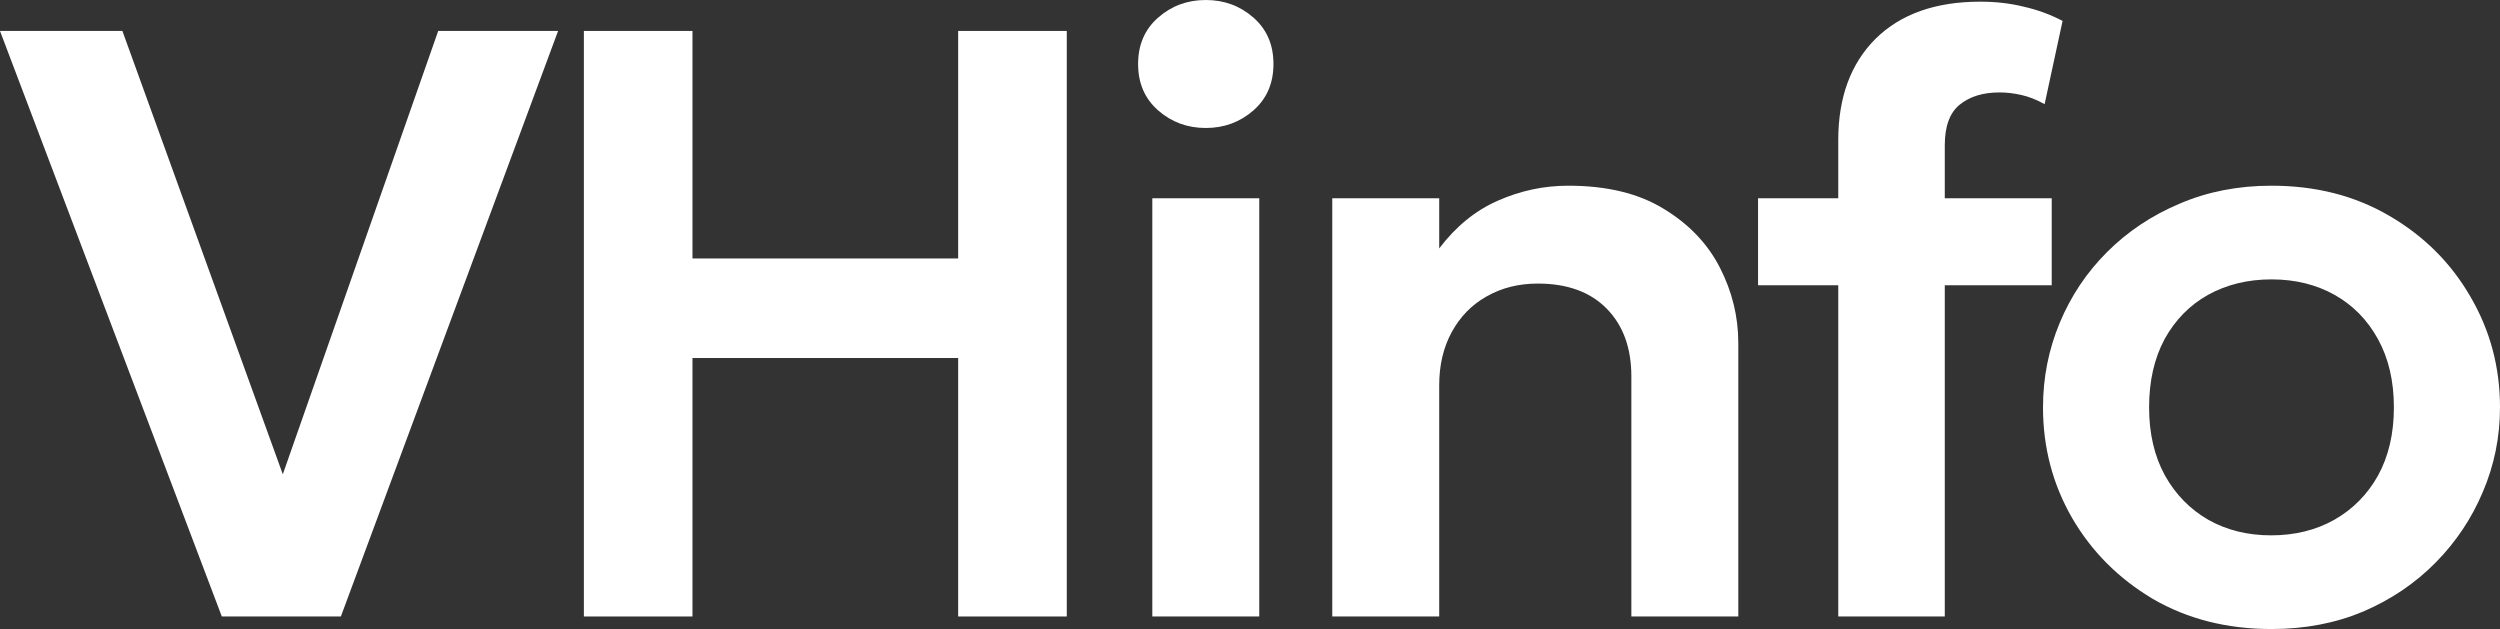 <svg xmlns="http://www.w3.org/2000/svg" width="1240" height="312" viewBox="0 0 1240 312" fill="none"><rect x="0" y="0" width="1240" height="312" fill="#333333" stroke="none"/><path d="M110.022 305.777L0 15.351H60.709L140.272 235.245L217.35 15.351H276.815L169.073 305.777H110.022Z" fill="white"></path><path d="M289.6 305.777V15.351H343.471V128.202H475.249V15.351H529.12V305.777H475.249V177.574H343.471V305.777H289.6Z" fill="white"></path><path d="M571.547 305.777V98.33H624.589V305.777H571.547ZM598.068 63.479C588.951 63.479 581.078 60.575 574.447 54.766C567.817 48.957 564.502 41.282 564.502 31.739C564.502 22.197 567.817 14.521 574.447 8.713C581.078 2.904 588.951 0 598.068 0C607.185 0 615.058 2.904 621.688 8.713C628.319 14.521 631.634 22.197 631.634 31.739C631.634 41.282 628.319 48.957 621.688 54.766C615.058 60.575 607.185 63.479 598.068 63.479Z" fill="white"></path><path d="M660.803 305.777V98.33H713.846V123.223C722.134 112.298 731.803 104.415 742.853 99.575C754.042 94.596 765.714 92.106 777.87 92.106C796.932 92.106 812.679 95.91 825.111 103.516C837.68 111.122 847.004 120.872 853.082 132.766C859.16 144.66 862.199 157.106 862.199 170.106V305.777H809.156V186.702C809.156 172.596 805.081 161.394 796.932 153.096C788.782 144.798 777.386 140.649 762.744 140.649C753.213 140.649 744.718 142.793 737.259 147.08C729.938 151.229 724.206 157.106 720.062 164.713C715.918 172.319 713.846 181.101 713.846 191.059V305.777H660.803Z" fill="white"></path><path d="M911.777 305.777V69.495C911.777 48.335 917.924 31.601 930.218 19.293C942.65 6.984 959.985 0.83 982.224 0.83C989.96 0.83 997.142 1.66 1003.77 3.319C1010.54 4.84 1016.96 7.191 1023.04 10.372L1014.13 51.654C1010.13 49.441 1006.26 47.92 1002.53 47.09C998.8 46.261 995.209 45.846 991.755 45.846C983.606 45.846 977.044 47.851 972.072 51.862C967.099 55.872 964.612 62.58 964.612 71.984V98.33H1017.65V141.479H964.612V305.777H911.777ZM871.995 141.479V98.33H917.786V141.479H871.995Z" fill="white"></path><path d="M1126.66 312C1104.56 312 1084.95 307.021 1067.82 297.064C1050.83 286.968 1037.5 273.622 1027.83 257.027C1018.16 240.293 1013.33 221.968 1013.33 202.053C1013.33 187.394 1016.09 173.426 1021.61 160.149C1027.14 146.872 1034.94 135.186 1045.03 125.09C1055.25 114.856 1067.27 106.835 1081.08 101.027C1094.89 95.08 1110.09 92.106 1126.66 92.106C1148.63 92.106 1168.1 97.085 1185.09 107.043C1202.22 117 1215.62 130.346 1225.29 147.08C1235.1 163.814 1240 182.138 1240 202.053C1240 216.713 1237.17 230.681 1231.5 243.957C1225.98 257.096 1218.18 268.782 1208.09 279.016C1198.01 289.25 1186.06 297.34 1172.25 303.287C1158.43 309.096 1143.24 312 1126.66 312ZM1126.46 265.532C1138.2 265.532 1148.63 262.973 1157.74 257.856C1167 252.601 1174.25 245.271 1179.5 235.867C1184.75 226.324 1187.37 215.053 1187.37 202.053C1187.37 189.053 1184.75 177.782 1179.5 168.239C1174.25 158.697 1167.07 151.367 1157.95 146.25C1148.83 141.133 1138.4 138.574 1126.66 138.574C1114.92 138.574 1104.42 141.133 1095.17 146.25C1086.05 151.367 1078.87 158.697 1073.62 168.239C1068.51 177.782 1065.95 189.053 1065.95 202.053C1065.95 215.053 1068.58 226.324 1073.83 235.867C1079.08 245.271 1086.26 252.601 1095.38 257.856C1104.49 262.973 1114.85 265.532 1126.46 265.532Z" fill="white"></path></svg>